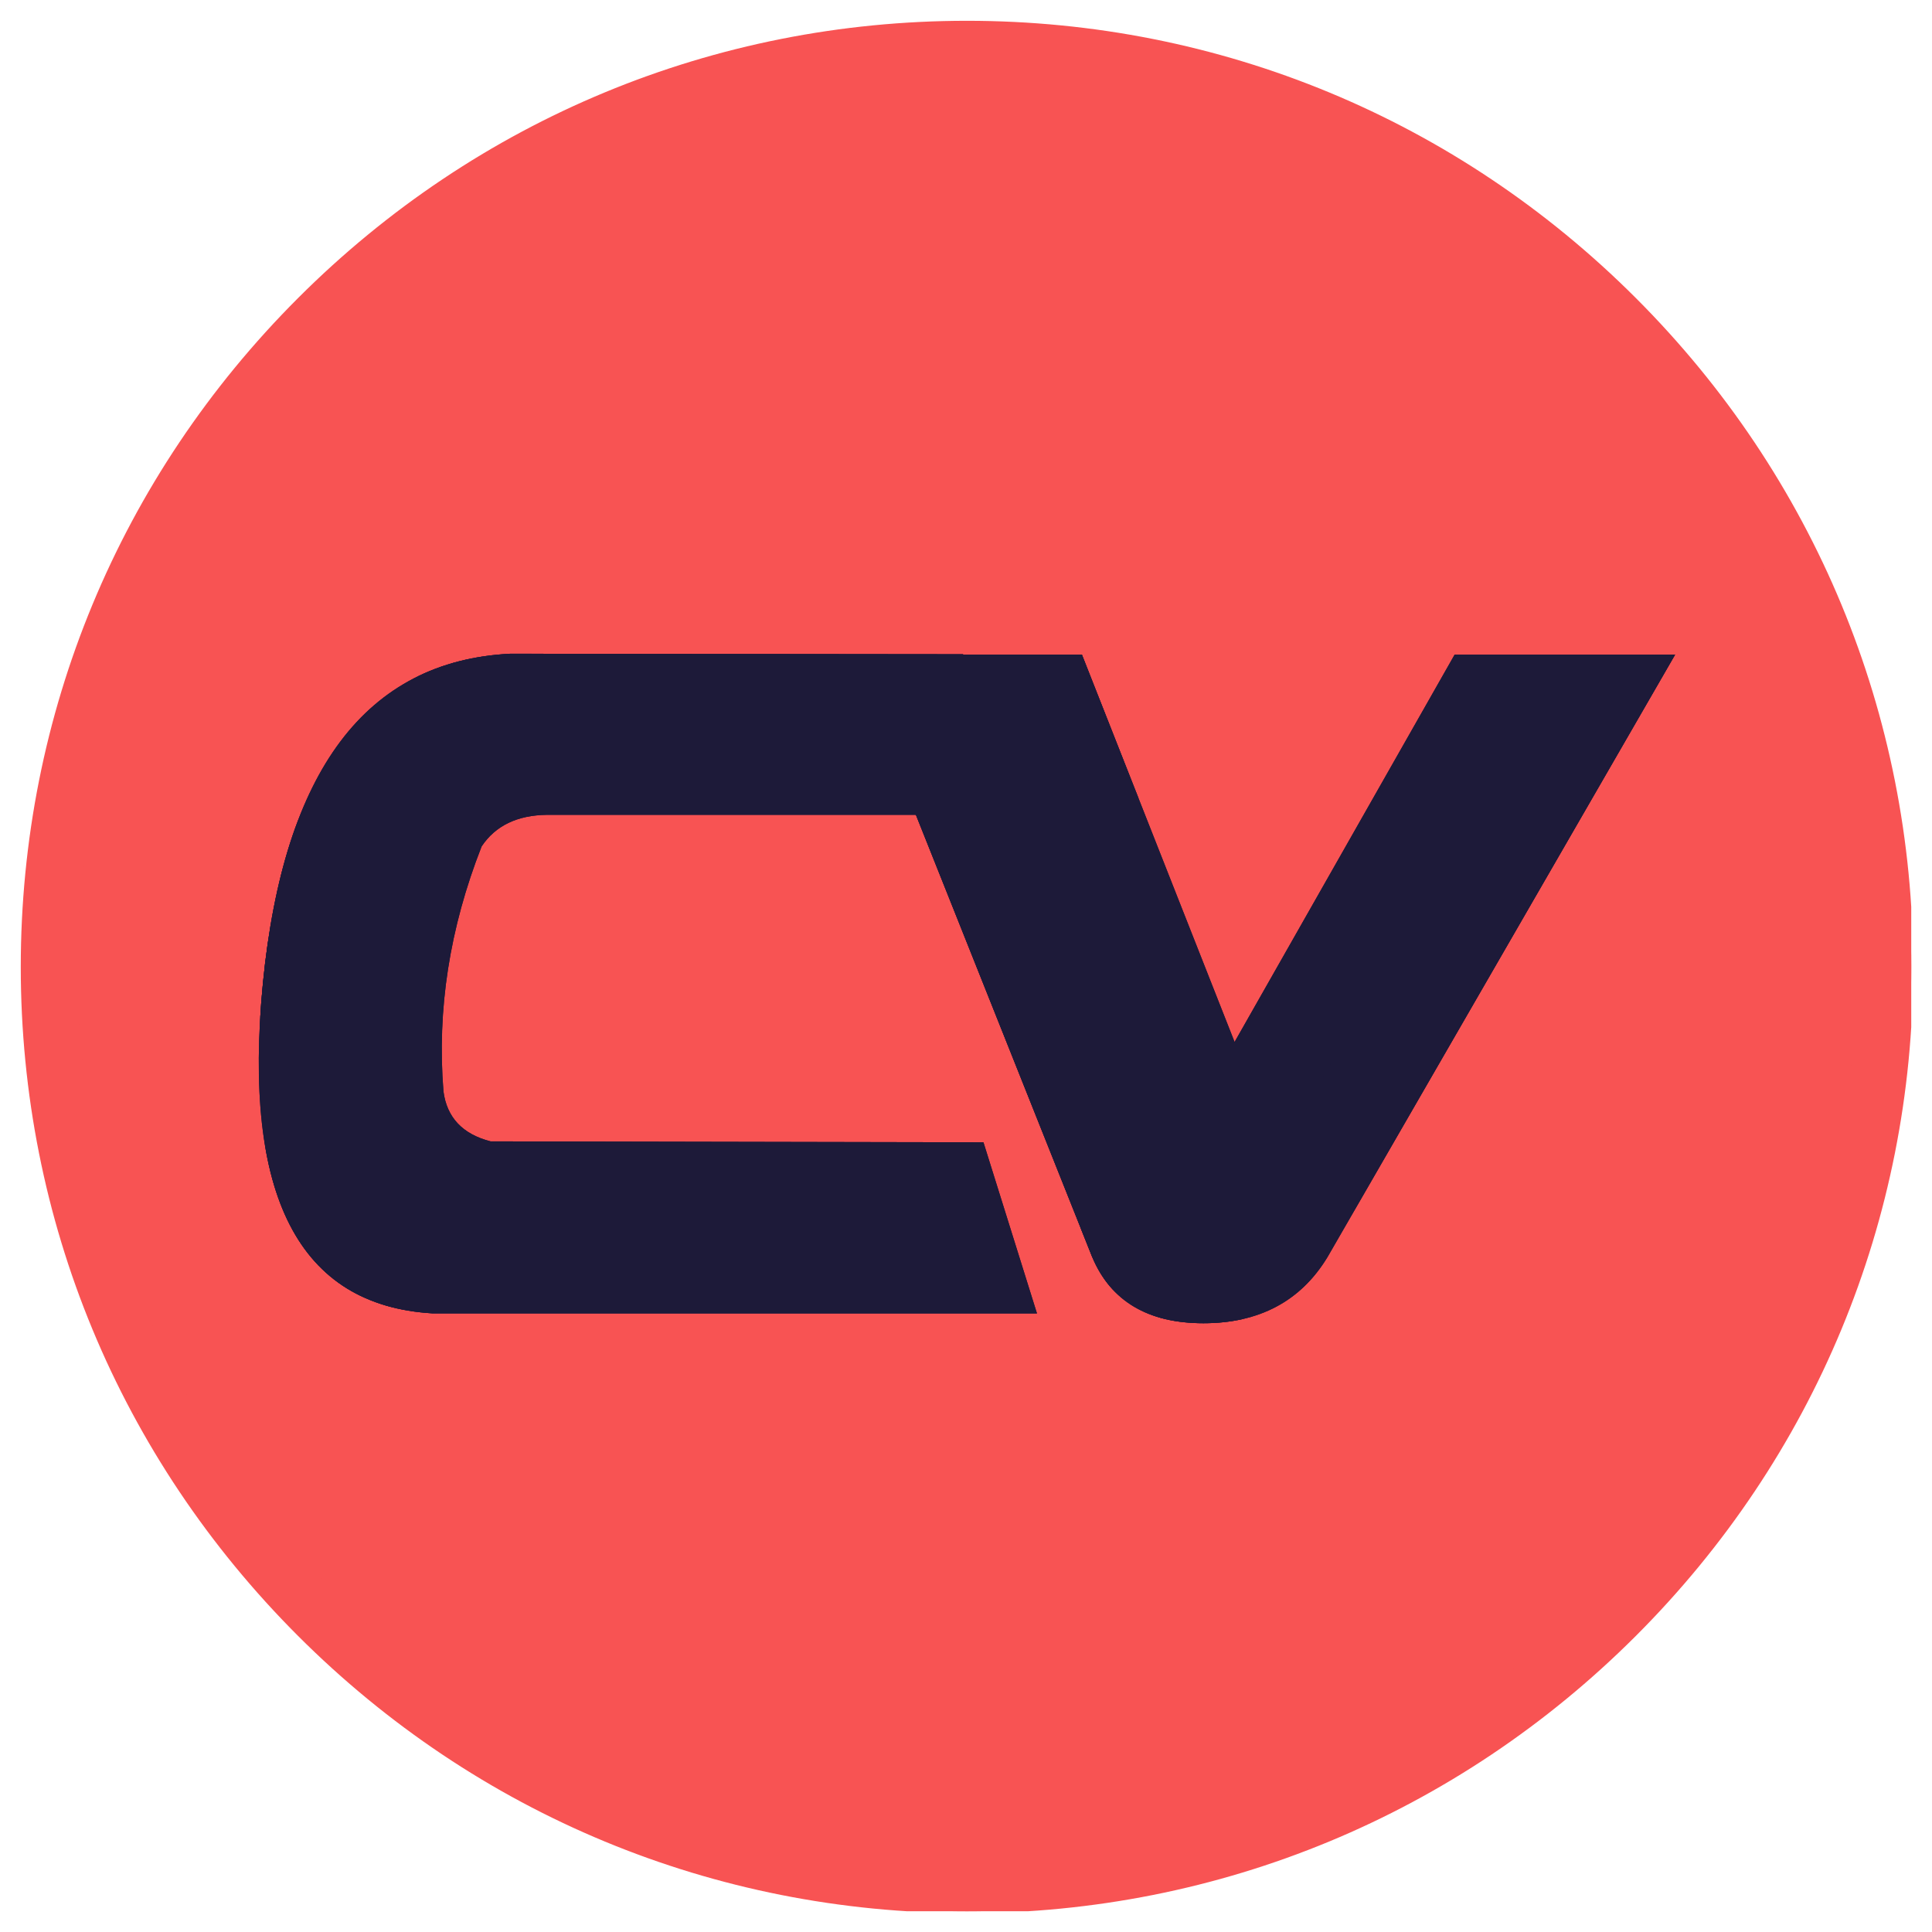<svg xmlns="http://www.w3.org/2000/svg" xmlns:xlink="http://www.w3.org/1999/xlink" width="300" viewBox="0 0 224.88 225" height="300" preserveAspectRatio="xMidYMid meet"><defs><clipPath id="7a607f0f69"><path d="M 2.359 2.422 L 222.523 2.422 L 222.523 222.582 L 2.359 222.582 Z M 2.359 2.422 " clip-rule="nonzero"></path></clipPath><clipPath id="e4b73eb49a"><path d="M 30 76 L 195.461 76 L 195.461 154.242 L 30 154.242 Z M 30 76 " clip-rule="nonzero"></path></clipPath><clipPath id="d2e3def0a2"><path d="M 169.344 76.242 L 143.719 121.348 L 125.941 76.242 L 112.102 76.242 L 112.102 76.188 C 112.102 76.188 59.375 76.133 59.375 76.133 C 42.582 76.977 32.98 89.762 30.562 114.488 C 28.152 139.219 34.734 152.039 50.32 152.953 L 120.703 152.953 L 117.965 144.195 L 114.473 133.031 L 107.473 133.02 L 57.07 132.922 C 53.812 132.082 51.984 130.141 51.586 127.105 C 50.82 117.594 52.297 108.086 56.031 98.57 C 57.641 96.16 60.18 94.934 63.656 94.895 L 106.605 94.895 L 127.152 146.422 C 129.312 151.543 133.629 154.102 140.098 154.102 C 146.57 154.102 151.418 151.543 154.527 146.422 L 195.023 76.238 L 169.344 76.238 Z M 169.344 76.242 " clip-rule="nonzero"></path></clipPath><clipPath id="955b228d88"><path d="M 75 80 L 157 80 L 157 148 L 75 148 Z M 75 80 " clip-rule="nonzero"></path></clipPath><clipPath id="a24a50e0d5"><path d="M 169.344 76.242 L 143.719 121.348 L 125.941 76.242 L 112.102 76.242 L 112.102 76.188 C 112.102 76.188 59.375 76.133 59.375 76.133 C 42.582 76.977 32.98 89.762 30.562 114.488 C 28.152 139.219 34.734 152.039 50.32 152.953 L 120.703 152.953 L 117.965 144.195 L 114.473 133.031 L 107.473 133.02 L 57.07 132.922 C 53.812 132.082 51.984 130.141 51.586 127.105 C 50.82 117.594 52.297 108.086 56.031 98.57 C 57.641 96.16 60.18 94.934 63.656 94.895 L 106.605 94.895 L 127.152 146.422 C 129.312 151.543 133.629 154.102 140.098 154.102 C 146.57 154.102 151.418 151.543 154.527 146.422 L 195.023 76.238 L 169.344 76.238 Z M 169.344 76.242 " clip-rule="nonzero"></path></clipPath><clipPath id="ebee3f8e65"><path d="M 30 83 L 121 83 L 121 153 L 30 153 Z M 30 83 " clip-rule="nonzero"></path></clipPath><clipPath id="d70ac75342"><path d="M 169.344 76.242 L 143.719 121.348 L 125.941 76.242 L 112.102 76.242 L 112.102 76.188 C 112.102 76.188 59.375 76.133 59.375 76.133 C 42.582 76.977 32.98 89.762 30.562 114.488 C 28.152 139.219 34.734 152.039 50.32 152.953 L 120.703 152.953 L 117.965 144.195 L 114.473 133.031 L 107.473 133.02 L 57.07 132.922 C 53.812 132.082 51.984 130.141 51.586 127.105 C 50.82 117.594 52.297 108.086 56.031 98.57 C 57.641 96.16 60.18 94.934 63.656 94.895 L 106.605 94.895 L 127.152 146.422 C 129.312 151.543 133.629 154.102 140.098 154.102 C 146.57 154.102 151.418 151.543 154.527 146.422 L 195.023 76.238 L 169.344 76.238 Z M 169.344 76.242 " clip-rule="nonzero"></path></clipPath><clipPath id="20f427cfb6"><path d="M 30 76 L 134 76 L 134 120 L 30 120 Z M 30 76 " clip-rule="nonzero"></path></clipPath><clipPath id="cabf7691e8"><path d="M 169.344 76.242 L 143.719 121.348 L 125.941 76.242 L 112.102 76.242 L 112.102 76.188 C 112.102 76.188 59.375 76.133 59.375 76.133 C 42.582 76.977 32.98 89.762 30.562 114.488 C 28.152 139.219 34.734 152.039 50.32 152.953 L 120.703 152.953 L 117.965 144.195 L 114.473 133.031 L 107.473 133.02 L 57.07 132.922 C 53.812 132.082 51.984 130.141 51.586 127.105 C 50.82 117.594 52.297 108.086 56.031 98.57 C 57.641 96.16 60.18 94.934 63.656 94.895 L 106.605 94.895 L 127.152 146.422 C 129.312 151.543 133.629 154.102 140.098 154.102 C 146.57 154.102 151.418 151.543 154.527 146.422 L 195.023 76.238 L 169.344 76.238 Z M 169.344 76.242 " clip-rule="nonzero"></path></clipPath><clipPath id="0561ba3514"><path d="M 125 76 L 195.461 76 L 195.461 154.242 L 125 154.242 Z M 125 76 " clip-rule="nonzero"></path></clipPath><clipPath id="618f207141"><path d="M 169.344 76.242 L 143.719 121.348 L 125.941 76.242 L 112.102 76.242 L 112.102 76.188 C 112.102 76.188 59.375 76.133 59.375 76.133 C 42.582 76.977 32.98 89.762 30.562 114.488 C 28.152 139.219 34.734 152.039 50.32 152.953 L 120.703 152.953 L 117.965 144.195 L 114.473 133.031 L 107.473 133.02 L 57.07 132.922 C 53.812 132.082 51.984 130.141 51.586 127.105 C 50.82 117.594 52.297 108.086 56.031 98.57 C 57.641 96.16 60.18 94.934 63.656 94.895 L 106.605 94.895 L 127.152 146.422 C 129.312 151.543 133.629 154.102 140.098 154.102 C 146.57 154.102 151.418 151.543 154.527 146.422 L 195.023 76.238 L 169.344 76.238 Z M 169.344 76.242 " clip-rule="nonzero"></path></clipPath></defs><g clip-path="url(#7a607f0f69)"><path fill="#f85353" d="M 222.527 112.613 C 222.527 114.41 222.48 116.207 222.395 118.004 C 222.309 119.805 222.176 121.598 221.996 123.391 C 221.816 125.18 221.602 126.969 221.336 128.746 C 221.07 130.527 220.762 132.301 220.406 134.062 C 220.055 135.828 219.66 137.586 219.227 139.328 C 218.789 141.07 218.309 142.809 217.785 144.531 C 217.262 146.254 216.699 147.961 216.094 149.652 C 215.488 151.348 214.84 153.023 214.152 154.691 C 213.461 156.355 212.734 157.996 211.965 159.625 C 211.191 161.254 210.387 162.859 209.539 164.445 C 208.688 166.031 207.805 167.602 206.879 169.145 C 205.949 170.684 204.988 172.207 203.988 173.703 C 202.988 175.195 201.949 176.668 200.879 178.113 C 199.805 179.559 198.699 180.977 197.559 182.371 C 196.414 183.766 195.242 185.129 194.031 186.457 C 192.82 187.793 191.582 189.094 190.309 190.371 C 189.039 191.645 187.738 192.883 186.398 194.09 C 185.062 195.301 183.699 196.477 182.312 197.617 C 180.922 198.758 179.5 199.863 178.055 200.938 C 176.609 202.012 175.137 203.043 173.641 204.047 C 172.141 205.047 170.625 206.012 169.082 206.938 C 167.543 207.863 165.973 208.75 164.387 209.598 C 162.801 210.445 161.195 211.254 159.566 212.023 C 157.938 212.793 156.289 213.523 154.629 214.211 C 152.965 214.898 151.285 215.547 149.594 216.152 C 147.902 216.758 146.191 217.32 144.469 217.844 C 142.746 218.367 141.012 218.844 139.27 219.285 C 137.527 219.727 135.766 220.113 134.004 220.469 C 132.242 220.82 130.469 221.129 128.688 221.395 C 126.906 221.656 125.117 221.875 123.332 222.055 C 121.535 222.234 119.742 222.367 117.945 222.453 C 116.148 222.543 114.348 222.586 112.551 222.586 C 110.754 222.586 108.949 222.543 107.152 222.453 C 105.355 222.367 103.562 222.234 101.77 222.055 C 99.98 221.875 98.191 221.66 96.41 221.395 C 94.633 221.129 92.859 220.82 91.094 220.469 C 89.328 220.113 87.57 219.719 85.828 219.285 C 84.086 218.848 82.348 218.367 80.629 217.844 C 78.906 217.32 77.195 216.758 75.504 216.152 C 73.812 215.547 72.133 214.898 70.469 214.211 C 68.805 213.52 67.16 212.793 65.531 212.023 C 63.906 211.254 62.301 210.445 60.711 209.598 C 59.125 208.75 57.559 207.863 56.016 206.938 C 54.473 206.012 52.953 205.047 51.457 204.047 C 49.961 203.047 48.488 202.012 47.043 200.938 C 45.598 199.863 44.184 198.758 42.789 197.617 C 41.395 196.477 40.031 195.301 38.699 194.09 C 37.367 192.879 36.062 191.641 34.789 190.371 C 33.52 189.094 32.273 187.797 31.07 186.457 C 29.859 185.121 28.684 183.762 27.543 182.371 C 26.402 180.98 25.293 179.559 24.219 178.113 C 23.152 176.668 22.113 175.195 21.109 173.703 C 20.109 172.203 19.148 170.684 18.223 169.145 C 17.293 167.602 16.41 166.031 15.562 164.445 C 14.711 162.859 13.906 161.254 13.133 159.625 C 12.363 157.996 11.633 156.352 10.945 154.691 C 10.258 153.023 9.613 151.348 9.008 149.652 C 8.402 147.961 7.836 146.25 7.312 144.531 C 6.793 142.805 6.312 141.07 5.875 139.328 C 5.438 137.582 5.043 135.824 4.691 134.062 C 4.336 132.301 4.031 130.527 3.766 128.746 C 3.504 126.969 3.281 125.18 3.102 123.391 C 2.926 121.598 2.797 119.805 2.707 118.004 C 2.621 116.207 2.574 114.41 2.574 112.613 C 2.574 110.812 2.621 109.012 2.707 107.211 C 2.797 105.414 2.93 103.621 3.102 101.828 C 3.281 100.039 3.496 98.25 3.766 96.473 C 4.031 94.691 4.336 92.922 4.691 91.156 C 5.043 89.391 5.438 87.633 5.875 85.891 C 6.309 84.141 6.793 82.406 7.312 80.688 C 7.836 78.969 8.402 77.258 9.008 75.566 C 9.613 73.871 10.258 72.191 10.945 70.527 C 11.641 68.863 12.363 67.223 13.133 65.594 C 13.906 63.965 14.711 62.359 15.562 60.773 C 16.41 59.184 17.293 57.617 18.223 56.074 C 19.148 54.535 20.109 53.012 21.109 51.516 C 22.109 50.02 23.148 48.547 24.219 47.105 C 25.293 45.66 26.402 44.242 27.543 42.848 C 28.684 41.453 29.859 40.09 31.07 38.762 C 32.281 37.426 33.52 36.125 34.789 34.848 C 36.062 33.578 37.363 32.336 38.699 31.129 C 40.035 29.918 41.398 28.742 42.789 27.602 C 44.176 26.465 45.598 25.355 47.043 24.281 C 48.488 23.211 49.961 22.176 51.457 21.172 C 52.957 20.172 54.473 19.207 56.016 18.281 C 57.559 17.355 59.125 16.469 60.711 15.621 C 62.301 14.773 63.906 13.965 65.531 13.195 C 67.16 12.426 68.809 11.695 70.469 11.008 C 72.133 10.32 73.812 9.672 75.504 9.066 C 77.195 8.461 78.906 7.898 80.629 7.375 C 82.352 6.852 84.086 6.375 85.828 5.934 C 87.578 5.496 89.332 5.102 91.094 4.75 C 92.859 4.398 94.633 4.09 96.41 3.824 C 98.191 3.562 99.98 3.344 101.77 3.164 C 103.562 2.984 105.355 2.855 107.152 2.77 C 108.949 2.684 110.75 2.637 112.551 2.637 C 114.355 2.637 116.148 2.684 117.945 2.77 C 119.742 2.855 121.535 2.988 123.332 3.164 C 125.117 3.344 126.906 3.559 128.688 3.824 C 130.469 4.09 132.242 4.398 134.004 4.75 C 135.77 5.102 137.527 5.496 139.27 5.934 C 141.016 6.371 142.75 6.852 144.469 7.375 C 146.195 7.898 147.902 8.461 149.594 9.066 C 151.285 9.672 152.965 10.32 154.629 11.008 C 156.297 11.699 157.938 12.426 159.566 13.195 C 161.195 13.965 162.801 14.773 164.387 15.621 C 165.973 16.469 167.543 17.355 169.082 18.281 C 170.625 19.207 172.148 20.172 173.641 21.172 C 175.137 22.172 176.609 23.207 178.055 24.281 C 179.5 25.355 180.918 26.465 182.312 27.602 C 183.707 28.742 185.066 29.918 186.398 31.129 C 187.73 32.34 189.035 33.578 190.309 34.848 C 191.586 36.125 192.824 37.422 194.031 38.762 C 195.242 40.094 196.414 41.457 197.559 42.848 C 198.699 44.238 199.805 45.66 200.879 47.105 C 201.949 48.547 202.984 50.02 203.988 51.516 C 204.988 53.016 205.949 54.535 206.879 56.074 C 207.805 57.617 208.688 59.184 209.539 60.773 C 210.387 62.359 211.191 63.965 211.965 65.594 C 212.734 67.223 213.465 68.867 214.152 70.527 C 214.84 72.191 215.488 73.871 216.094 75.566 C 216.699 77.258 217.262 78.969 217.785 80.688 C 218.309 82.414 218.785 84.145 219.227 85.891 C 219.664 87.633 220.055 89.395 220.406 91.156 C 220.762 92.918 221.07 94.691 221.336 96.473 C 221.598 98.25 221.816 100.039 221.996 101.828 C 222.176 103.621 222.309 105.414 222.395 107.211 C 222.48 109.012 222.527 110.809 222.527 112.613 Z M 222.527 112.613 " fill-opacity="1" fill-rule="nonzero"></path><path fill="#f85353" d="M 112.551 222.801 C 83.125 222.801 55.453 211.32 34.645 190.512 C 13.84 169.711 2.359 142.039 2.359 112.613 C 2.359 83.184 13.84 55.516 34.652 34.711 C 55.457 13.902 83.125 2.422 112.551 2.422 C 141.98 2.422 169.648 13.902 190.453 34.711 C 211.258 55.516 222.742 83.188 222.742 112.617 C 222.742 142.043 211.262 169.711 190.453 190.516 C 169.648 211.32 141.977 222.809 112.551 222.809 Z M 112.551 9.02 C 84.879 9.02 58.883 19.793 39.312 39.375 C 19.734 58.945 8.961 84.945 8.961 112.613 C 8.961 140.277 19.734 166.277 39.316 185.852 C 58.891 205.43 84.883 216.207 112.555 216.207 C 140.227 216.207 166.219 205.434 185.797 185.852 C 205.371 166.277 216.152 140.281 216.152 112.613 C 216.152 84.941 205.379 58.941 185.797 39.371 C 166.215 19.793 140.223 9.02 112.551 9.02 Z M 112.551 9.02 " fill-opacity="1" fill-rule="nonzero"></path></g><path fill="#1d1a39" d="M 169.344 76.242 L 143.719 121.348 L 125.941 76.242 L 112.102 76.242 L 112.102 76.188 C 112.102 76.188 59.375 76.133 59.375 76.133 C 42.582 76.977 32.98 89.762 30.562 114.488 C 28.152 139.219 34.734 152.039 50.32 152.953 L 120.703 152.953 L 117.965 144.195 L 114.473 133.031 L 107.473 133.02 L 57.07 132.922 C 53.812 132.082 51.984 130.141 51.586 127.105 C 50.82 117.594 52.297 108.086 56.031 98.57 C 57.641 96.16 60.18 94.934 63.656 94.895 L 106.605 94.895 L 127.152 146.422 C 129.312 151.543 133.629 154.102 140.098 154.102 C 146.57 154.102 151.418 151.543 154.527 146.422 L 195.023 76.238 L 169.344 76.238 Z M 169.344 76.242 " fill-opacity="1" fill-rule="nonzero"></path><g clip-path="url(#e4b73eb49a)"><g clip-path="url(#d2e3def0a2)"><path fill="#1d1a39" d="M 169.344 76.242 L 143.719 121.348 L 125.941 76.242 L 112.102 76.242 L 112.102 76.188 C 112.102 76.188 59.375 76.133 59.375 76.133 C 42.582 76.977 32.98 89.762 30.562 114.488 C 28.152 139.219 34.734 152.039 50.32 152.953 L 120.703 152.953 L 114.473 133.031 L 107.473 133.02 L 57.07 132.922 C 53.812 132.082 51.984 130.141 51.586 127.105 C 50.82 117.594 52.297 108.086 56.031 98.57 C 57.641 96.16 60.18 94.934 63.656 94.895 L 106.605 94.895 L 127.152 146.422 C 129.312 151.543 133.629 154.102 140.098 154.102 C 146.57 154.102 151.418 151.543 154.527 146.422 L 195.023 76.238 L 169.344 76.238 Z M 169.344 76.242 " fill-opacity="1" fill-rule="nonzero"></path></g></g><g clip-path="url(#955b228d88)"><g clip-path="url(#a24a50e0d5)"><path fill="#1d1a39" d="M 119.844 91.227 L 135.473 130.898 C 142.977 148.844 156.352 128.125 156.352 128.125 L 142.648 147.375 L 127.145 146.426 L 105.684 92.699 C 105.684 92.699 102.832 84.32 77.812 84.961 C 65.859 85.27 99.113 80.797 99.113 80.797 C 99.113 80.797 115.523 80.918 119.84 91.223 Z M 119.844 91.227 " fill-opacity="1" fill-rule="nonzero"></path></g></g><g clip-path="url(#ebee3f8e65)"><g clip-path="url(#d70ac75342)"><path fill="#1d1a39" d="M 120.703 152.957 L 50.32 152.957 C 50.32 152.957 35.707 153.098 31.664 138.289 C 31.664 138.289 26.293 116.387 35.719 93.051 L 46.477 83.539 L 60.613 84.215 C 60.613 84.215 46.926 88.699 43.781 110.02 C 43.781 110.02 37.051 141.883 51.637 142.777 L 99.492 142.777 C 99.492 142.777 114.723 143.453 120.703 152.957 " fill-opacity="1" fill-rule="nonzero"></path></g></g><g clip-path="url(#20f427cfb6)"><g clip-path="url(#cabf7691e8)"><path fill="#1d1a39" d="M 125.941 76.242 L 59.375 76.133 C 59.375 76.133 32.262 73.859 30.152 119.164 C 30.105 120.125 33.297 88.645 49.809 86.344 L 116.867 86.023 C 116.867 86.023 128.129 86.055 132.957 93.605 L 133.906 93.453 L 126.523 76.023 L 125.941 76.242 " fill-opacity="1" fill-rule="nonzero"></path></g></g><g clip-path="url(#0561ba3514)"><g clip-path="url(#618f207141)"><path fill="#1d1a39" d="M 195.023 76.242 C 195.023 76.242 181.285 75.129 175.539 86.434 L 147.129 138.027 C 147.129 138.027 139.535 148.57 125.781 142.988 C 125.781 142.988 127.547 154.289 140.098 154.113 C 140.098 154.113 148.645 156.469 158.168 140.07 L 195.023 76.246 L 181.188 76.188 " fill-opacity="1" fill-rule="nonzero"></path></g></g></svg>